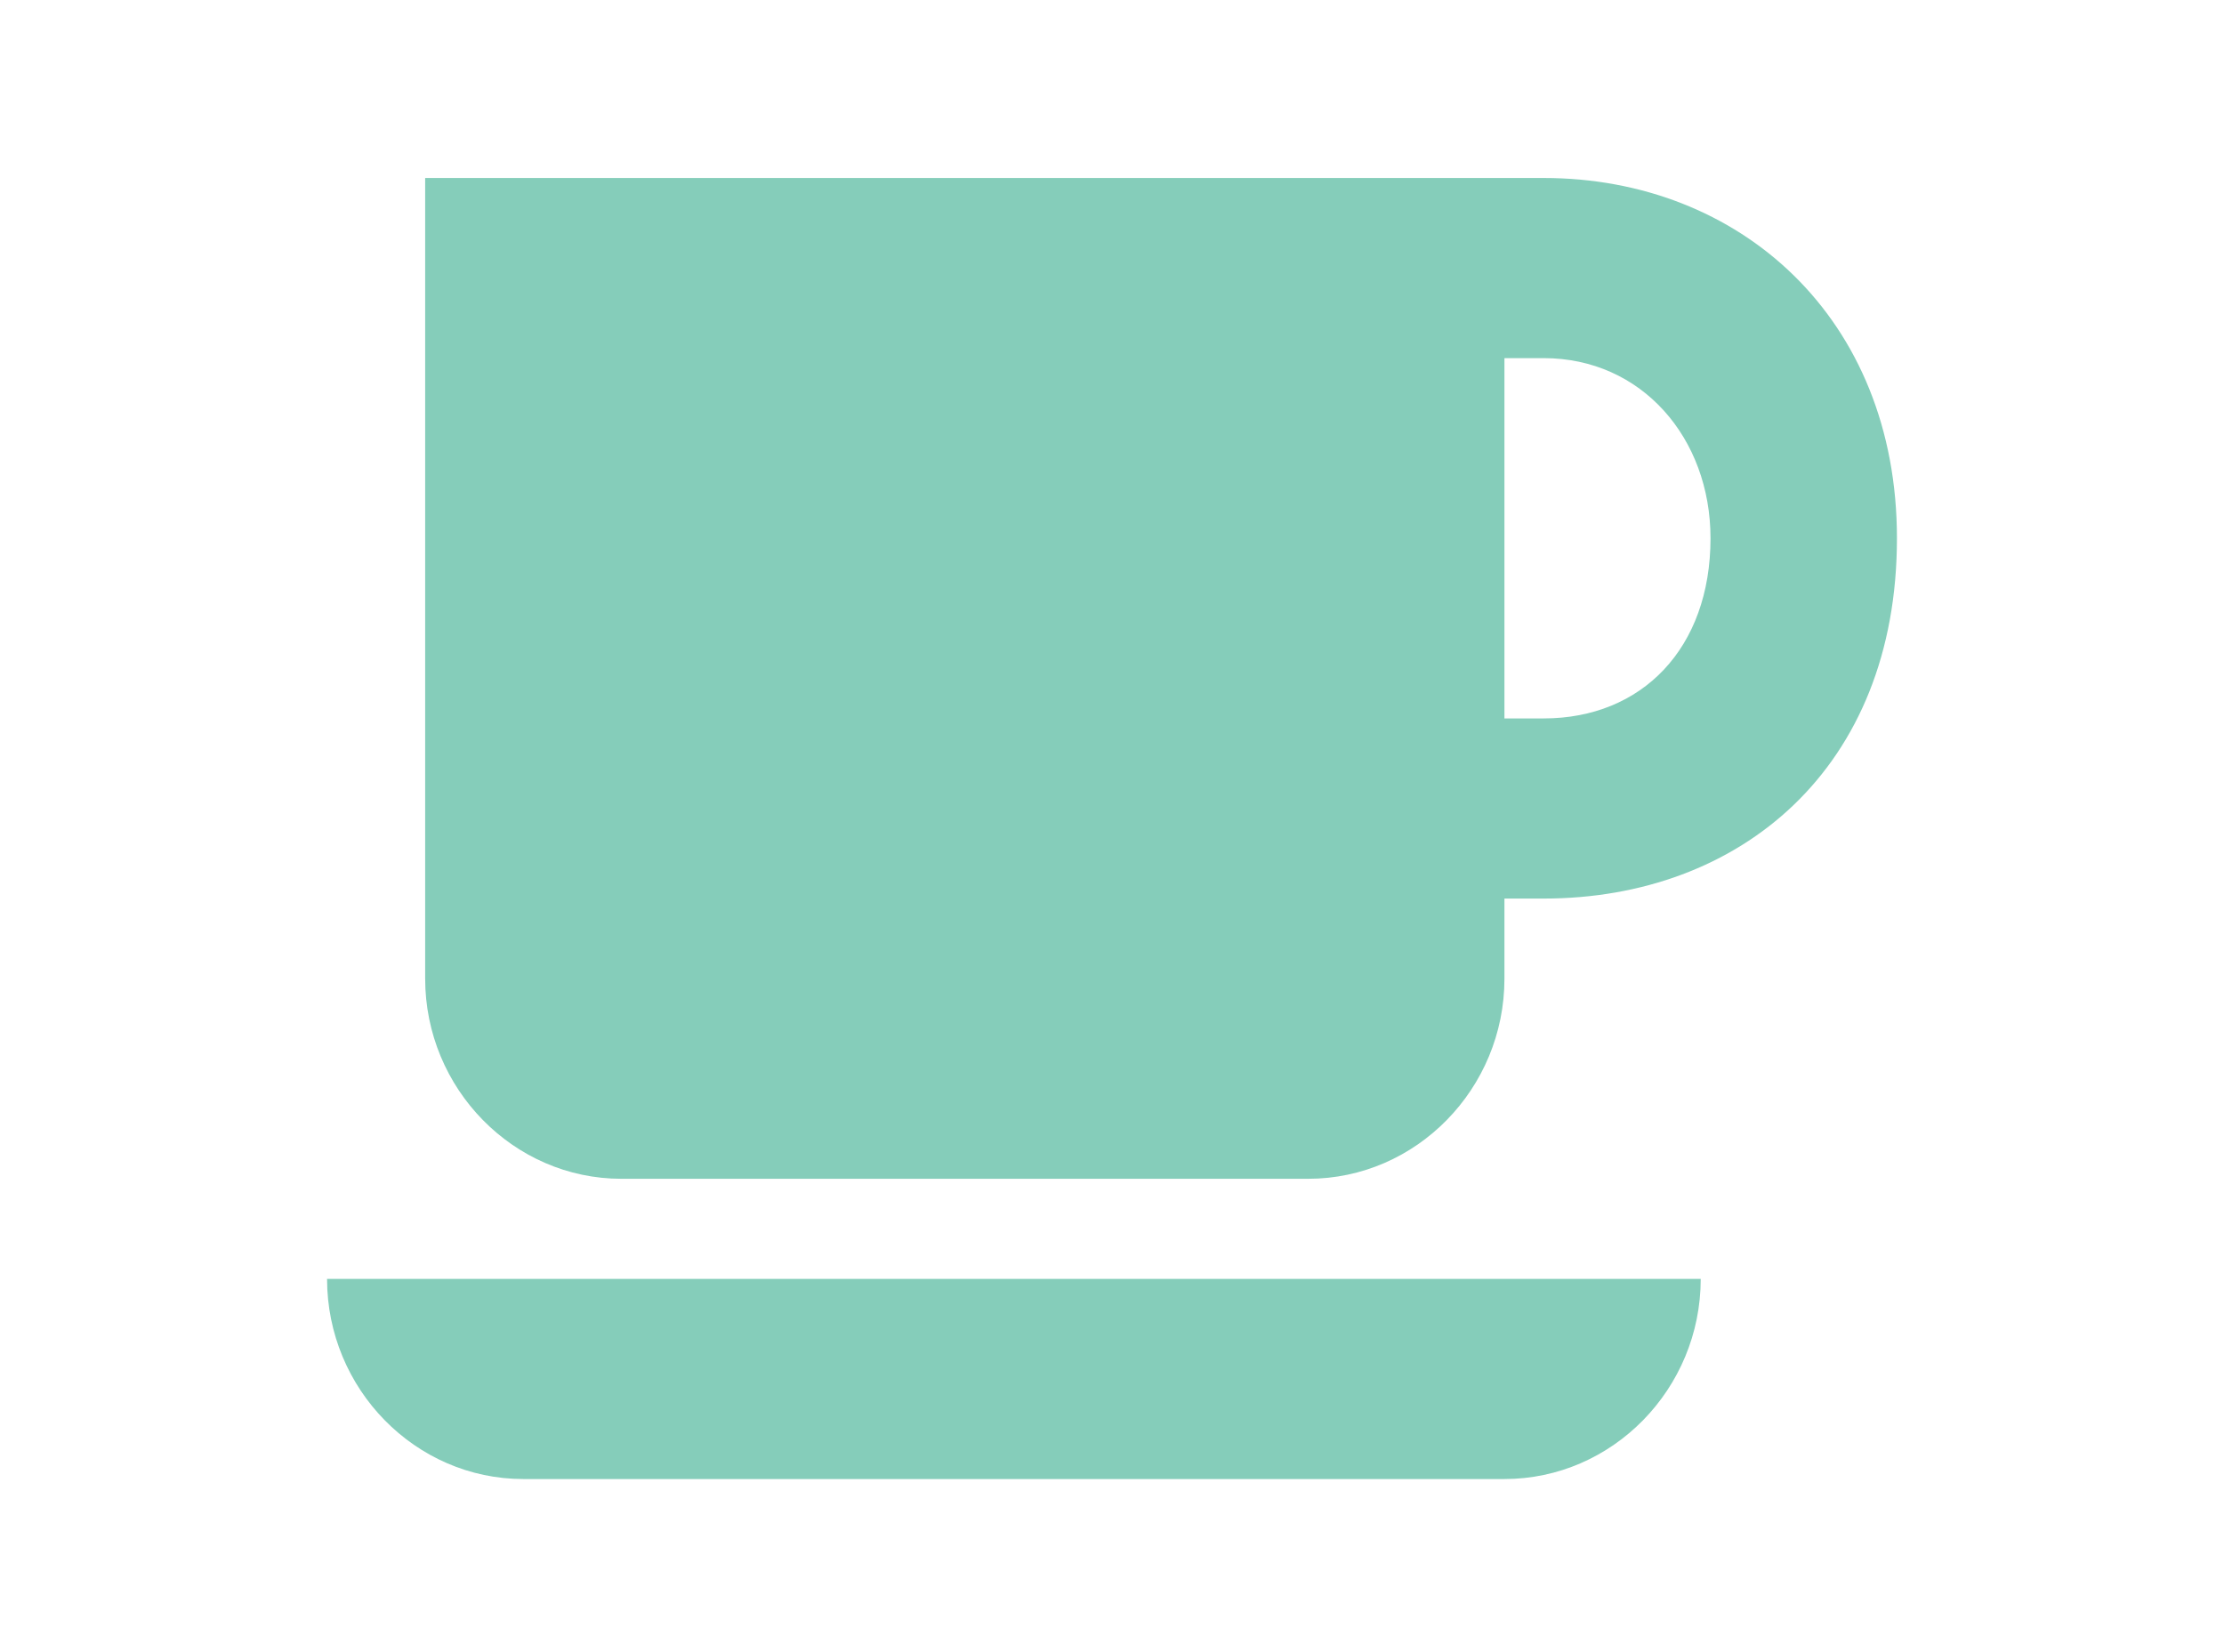 <svg width="35" height="26" viewBox="0 0 35 26" fill="none" xmlns="http://www.w3.org/2000/svg">
<g clip-path="url(#clip0_319_2047)">
<path d="M26.765 20.126C26.765 21.858 25.375 23.276 23.676 23.276L8.235 23.276C6.537 23.276 5.147 21.858 5.147 20.126L26.765 20.126ZM23.676 14.141V15.401C23.676 17.133 22.287 18.551 20.588 18.551H9.779C8.081 18.551 6.691 17.133 6.691 15.401V2.801L24.294 2.801C27.382 2.801 29.853 5.006 29.853 8.471C29.853 12.093 27.382 14.141 24.294 14.141H23.676ZM26.919 8.471C26.919 6.896 25.838 5.636 24.294 5.636H23.676V11.306H24.294C25.838 11.306 26.919 10.203 26.919 8.471Z" fill="#85CDBA"/>
</g>
<defs>
<clipPath id="clip0_319_2047">
<rect width="25" height="21" fill="white" transform="matrix(-1 0 0 1 30 2.5)"/>
</clipPath>
</defs>
</svg>
